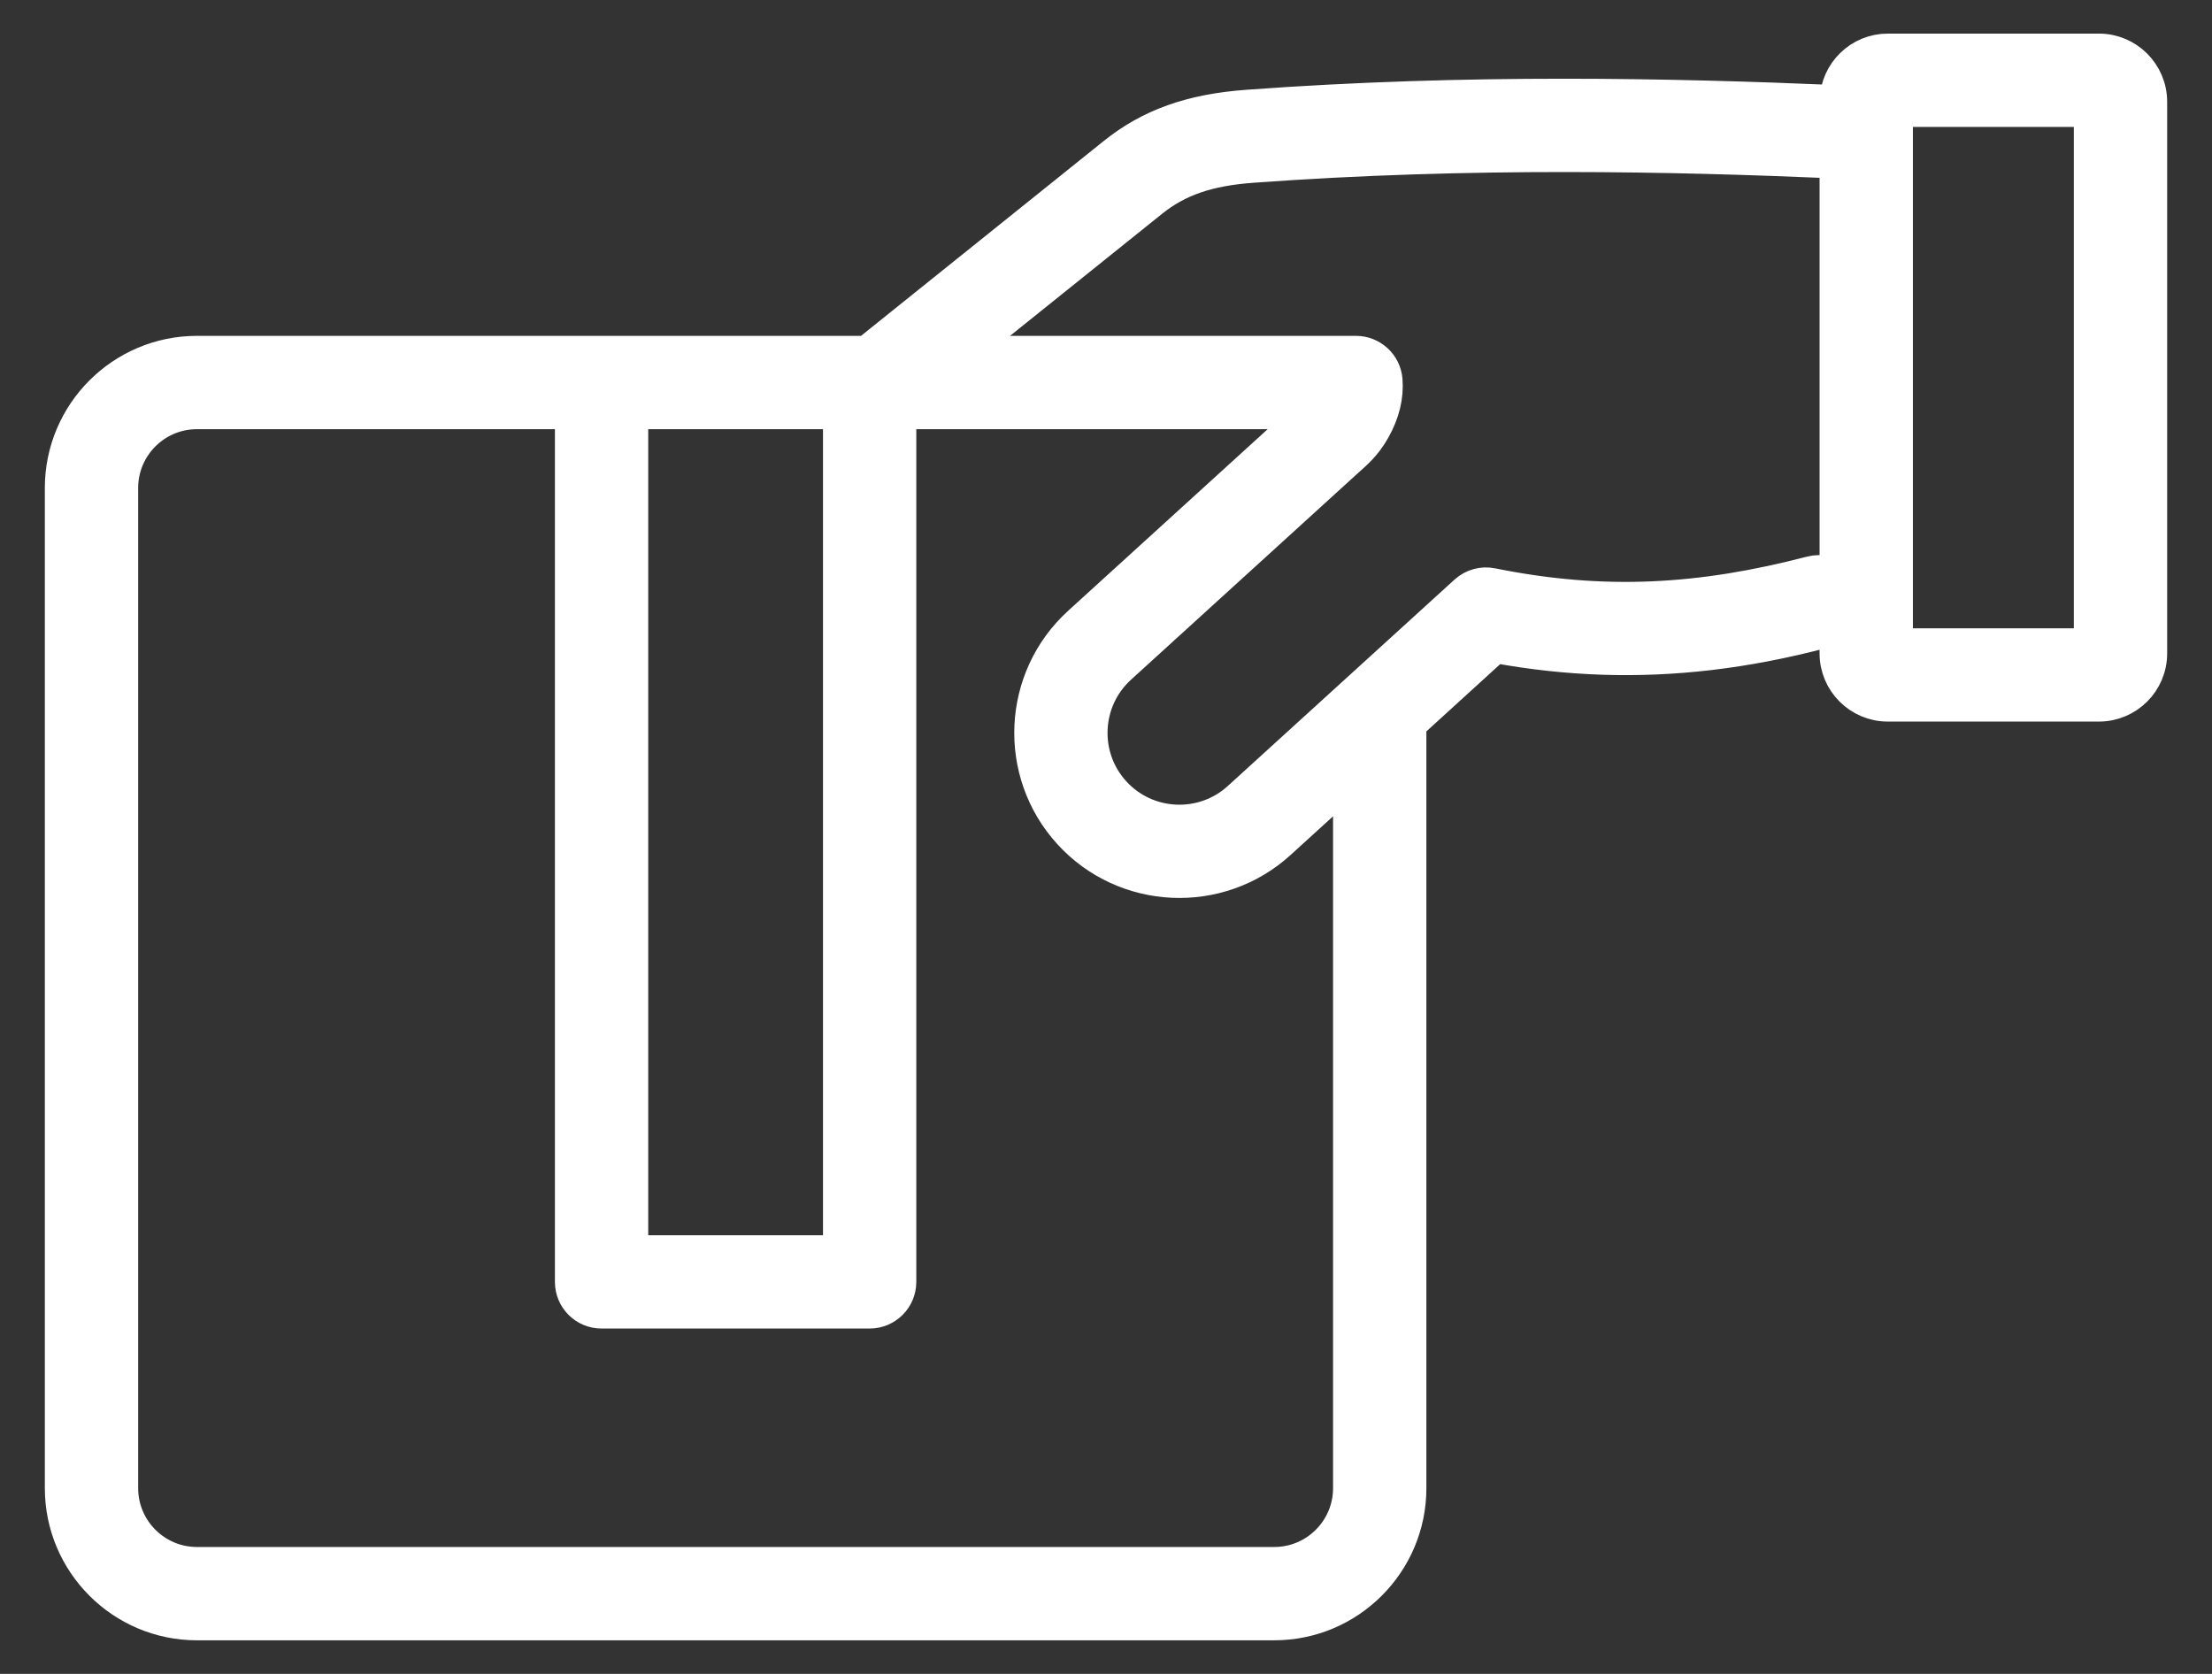 <?xml version="1.0" encoding="UTF-8"?> <svg xmlns="http://www.w3.org/2000/svg" width="37" height="28" viewBox="0 0 37 28" fill="none"><rect x="0" y="0" width="37" height="28" fill="#333333" stroke="none"/><path fill-rule="evenodd" clip-rule="evenodd" d="M34.939 10.76H31.747V1.873H34.939V10.76ZM30.428 9.535C30.382 9.535 30.336 9.541 30.291 9.552C28.459 10.03 26.836 10.132 24.961 9.752C24.796 9.718 24.624 9.766 24.498 9.88L20.705 13.333C20.113 13.872 19.192 13.829 18.653 13.236C18.114 12.644 18.158 11.723 18.75 11.185L22.511 7.761C22.689 7.599 22.846 7.478 23.004 7.199C23.163 6.917 23.232 6.633 23.21 6.356C23.188 6.081 22.958 5.868 22.681 5.868H16.184L19.282 3.381C19.715 3.033 20.212 2.862 20.945 2.808C24.588 2.541 28.017 2.619 30.686 2.734V9.535H30.428ZM22.548 24.893V13.089L21.419 14.117C20.396 15.048 18.803 14.977 17.869 13.95C16.936 12.925 17.011 11.333 18.036 10.401L21.758 7.013C21.618 6.958 21.468 6.929 21.314 6.929H15.077V21.443C15.077 21.736 14.839 21.973 14.546 21.973H10.062C9.769 21.973 9.532 21.736 9.532 21.443V6.929H3.294C2.614 6.929 2.061 7.482 2.061 8.162V24.893C2.061 25.574 2.614 26.127 3.294 26.127H21.314C21.995 26.127 22.548 25.574 22.548 24.893ZM10.593 6.929H14.016V20.913H10.593V6.929ZM35.109 0.812H31.577C31.096 0.812 30.704 1.195 30.688 1.672C27.996 1.557 24.544 1.48 20.867 1.751C19.917 1.82 19.223 2.068 18.618 2.554L14.49 5.868H3.294C2.029 5.868 1 6.897 1 8.162V24.893C1 26.159 2.029 27.188 3.294 27.188H21.314C22.579 27.188 23.609 26.159 23.609 24.893V12.124L25.016 10.842C26.222 11.063 27.397 11.101 28.599 10.96C29.218 10.887 29.84 10.768 30.497 10.595H30.686V10.93C30.686 11.421 31.086 11.82 31.577 11.82H35.109C35.6 11.82 36 11.421 36 10.93V1.703C36 1.212 35.6 0.812 35.109 0.812Z" fill="white" stroke="white" stroke-width="0.5"></path></svg> 
